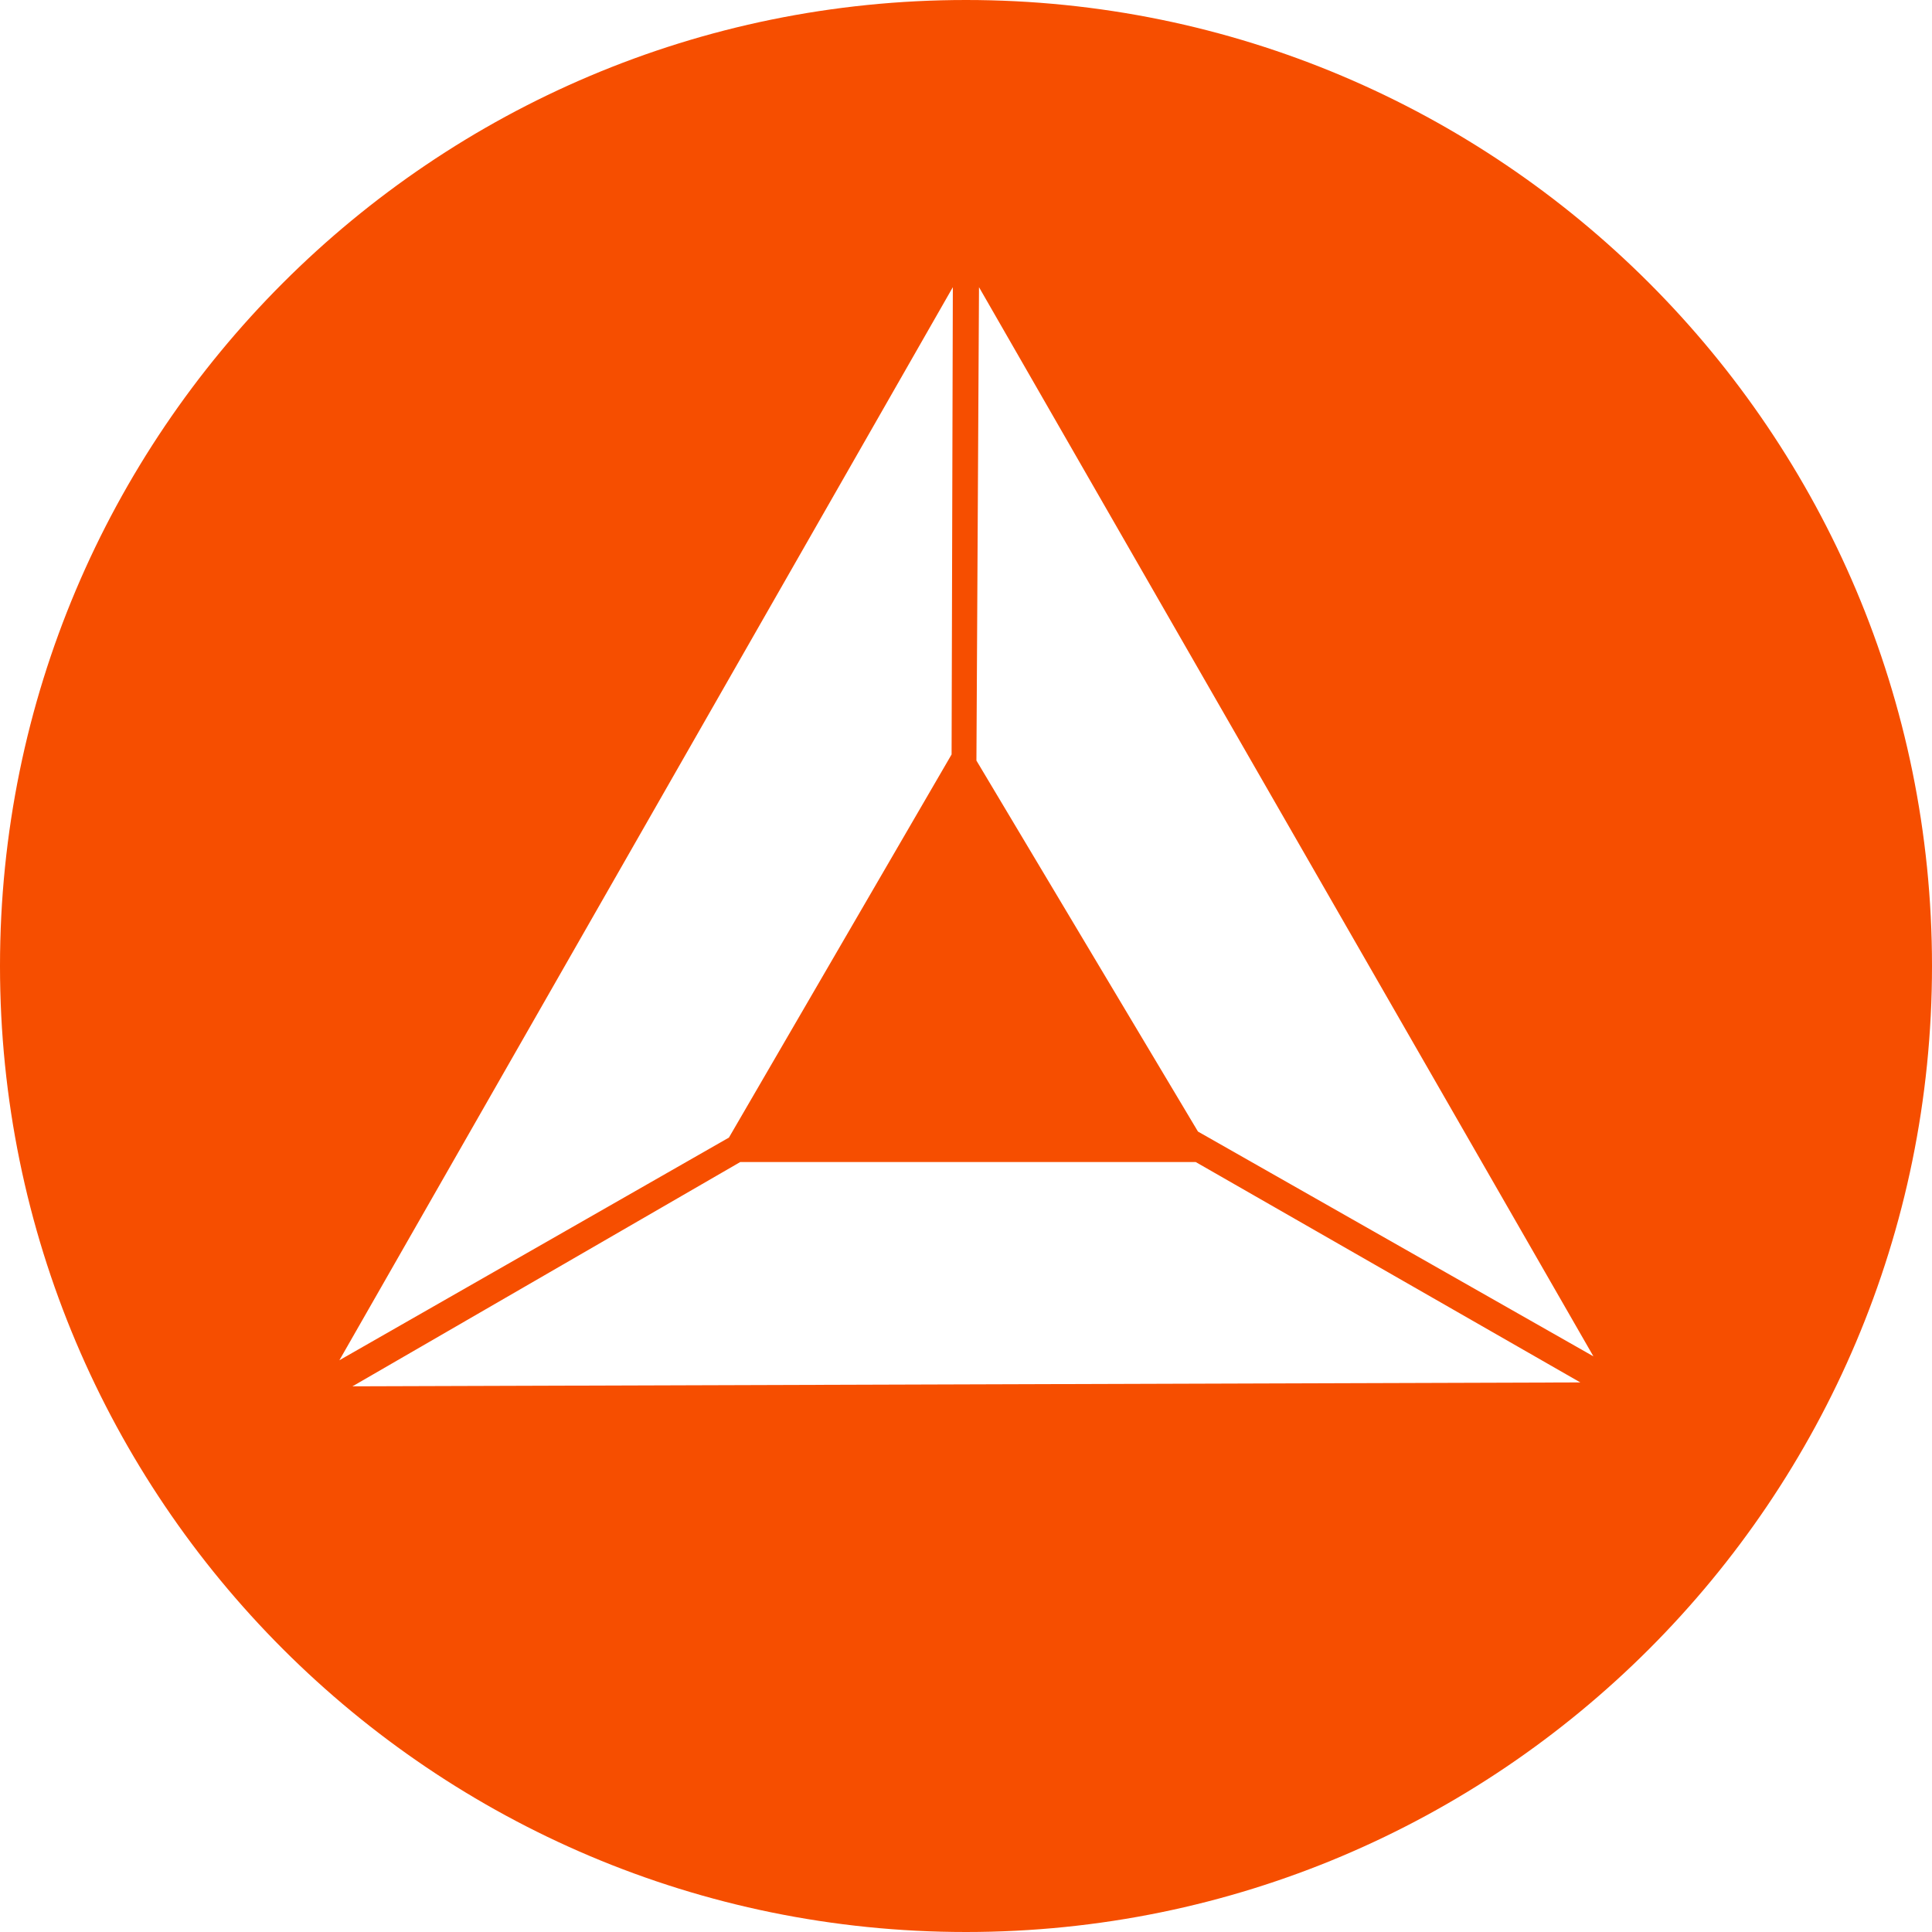 <svg width="48" height="48" viewBox="0 0 48 48" fill="none" xmlns="http://www.w3.org/2000/svg">
<path fill-rule="evenodd" clip-rule="evenodd" d="M24 48C37.255 48 48 37.255 48 24C48 10.745 37.255 0 24 0C10.745 0 0 10.745 0 24C0 37.255 10.745 48 24 48ZM8.432 33.795L18.11 28.263L23.642 18.744L23.673 7.135L8.432 33.795ZM29.706 28.87H18.392L8.757 34.443L39.263 34.346L29.706 28.87ZM24.259 18.896L24.323 7.135L39.588 33.698L29.763 28.113L24.259 18.896Z" fill="#F64E00"/>
</svg>
